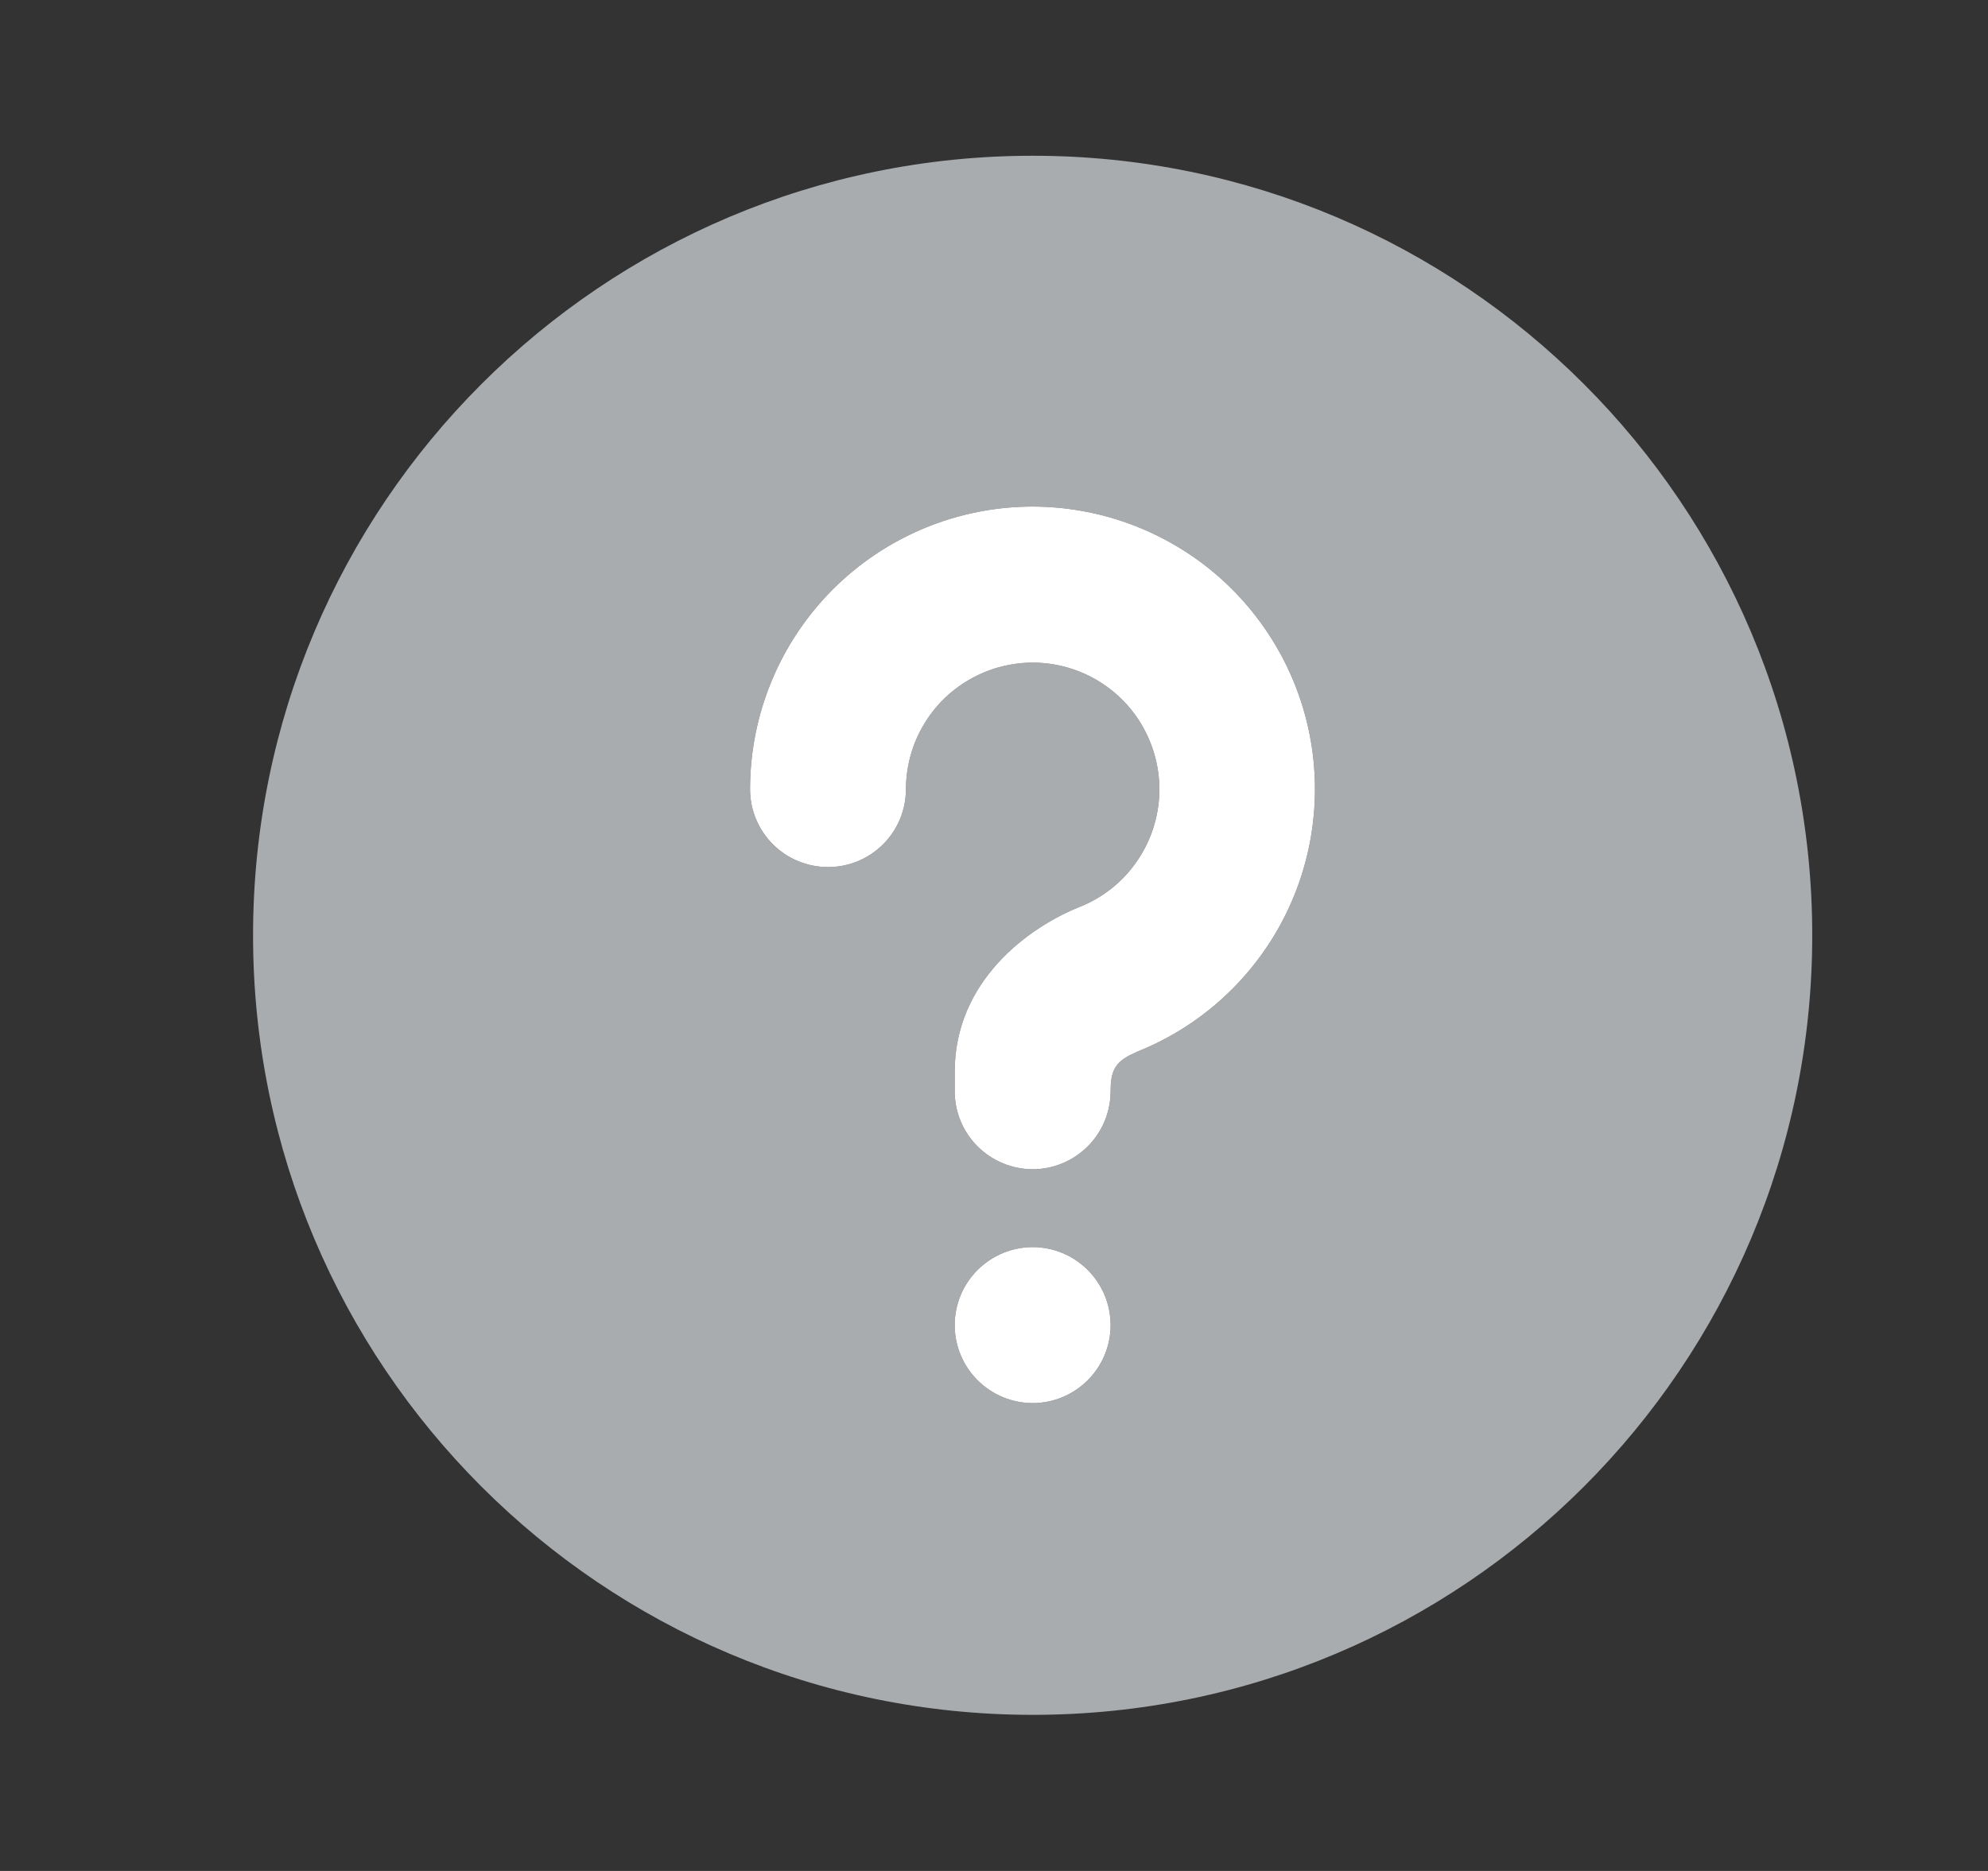 <svg width="17" height="16" viewBox="0 0 17 16" fill="none" xmlns="http://www.w3.org/2000/svg">
<rect x="0" y="0" width="17" height="16" fill="#333333" stroke="none"/>
<path d="M8.831 1.332C12.513 1.332 15.497 4.317 15.497 7.999C15.497 11.681 12.513 14.665 8.831 14.665C5.149 14.665 2.164 11.681 2.164 7.999C2.164 4.317 5.149 1.332 8.831 1.332ZM8.831 10.665C8.654 10.665 8.484 10.736 8.359 10.861C8.234 10.986 8.164 11.155 8.164 11.332C8.164 11.509 8.234 11.678 8.359 11.803C8.484 11.928 8.654 11.999 8.831 11.999C9.008 11.999 9.177 11.928 9.302 11.803C9.427 11.678 9.497 11.509 9.497 11.332C9.497 11.155 9.427 10.986 9.302 10.861C9.177 10.736 9.008 10.665 8.831 10.665ZM8.831 4.332C8.19 4.332 7.575 4.587 7.122 5.04C6.669 5.493 6.414 6.108 6.414 6.749C6.414 6.926 6.484 7.095 6.609 7.22C6.734 7.345 6.904 7.415 7.081 7.415C7.258 7.415 7.427 7.345 7.552 7.22C7.677 7.095 7.747 6.926 7.747 6.749C7.748 6.552 7.801 6.359 7.903 6.191C8.004 6.022 8.15 5.885 8.324 5.793C8.497 5.701 8.693 5.658 8.889 5.668C9.086 5.679 9.275 5.743 9.438 5.853C9.601 5.963 9.731 6.116 9.813 6.294C9.896 6.472 9.929 6.67 9.908 6.865C9.887 7.061 9.813 7.247 9.694 7.404C9.576 7.561 9.417 7.682 9.234 7.755C8.783 7.935 8.164 8.397 8.164 9.165V9.332C8.164 9.509 8.234 9.678 8.359 9.803C8.484 9.928 8.654 9.999 8.831 9.999C9.008 9.999 9.177 9.928 9.302 9.803C9.427 9.678 9.497 9.509 9.497 9.332C9.497 9.169 9.531 9.088 9.671 9.019L9.729 8.992C10.25 8.783 10.681 8.399 10.95 7.906C11.218 7.413 11.307 6.843 11.201 6.292C11.095 5.741 10.8 5.244 10.368 4.886C9.935 4.529 9.392 4.333 8.831 4.332Z" fill="#A9ACAE"/>
<path d="M8.359 10.861C8.484 10.736 8.654 10.665 8.831 10.665C9.008 10.665 9.177 10.736 9.302 10.861C9.427 10.986 9.497 11.155 9.497 11.332C9.497 11.509 9.427 11.678 9.302 11.803C9.177 11.928 9.008 11.999 8.831 11.999C8.654 11.999 8.484 11.928 8.359 11.803C8.234 11.678 8.164 11.509 8.164 11.332C8.164 11.155 8.234 10.986 8.359 10.861Z" fill="white"/>
<path d="M7.122 5.04C7.575 4.587 8.19 4.332 8.831 4.332C9.392 4.333 9.935 4.529 10.368 4.886C10.8 5.244 11.095 5.741 11.201 6.292C11.307 6.843 11.218 7.413 10.95 7.906C10.681 8.399 10.25 8.783 9.729 8.992L9.671 9.019C9.531 9.088 9.497 9.169 9.497 9.332C9.497 9.509 9.427 9.678 9.302 9.803C9.177 9.928 9.008 9.999 8.831 9.999C8.654 9.999 8.484 9.928 8.359 9.803C8.234 9.678 8.164 9.509 8.164 9.332V9.165C8.164 8.397 8.783 7.935 9.234 7.755C9.417 7.682 9.576 7.561 9.694 7.404C9.813 7.247 9.887 7.061 9.908 6.865C9.929 6.67 9.896 6.472 9.813 6.294C9.731 6.116 9.601 5.963 9.438 5.853C9.275 5.743 9.086 5.679 8.889 5.668C8.693 5.658 8.497 5.701 8.324 5.793C8.15 5.885 8.004 6.022 7.903 6.191C7.801 6.359 7.748 6.552 7.747 6.749C7.747 6.926 7.677 7.095 7.552 7.22C7.427 7.345 7.258 7.415 7.081 7.415C6.904 7.415 6.734 7.345 6.609 7.22C6.484 7.095 6.414 6.926 6.414 6.749C6.414 6.108 6.669 5.493 7.122 5.04Z" fill="white"/>
</svg>
